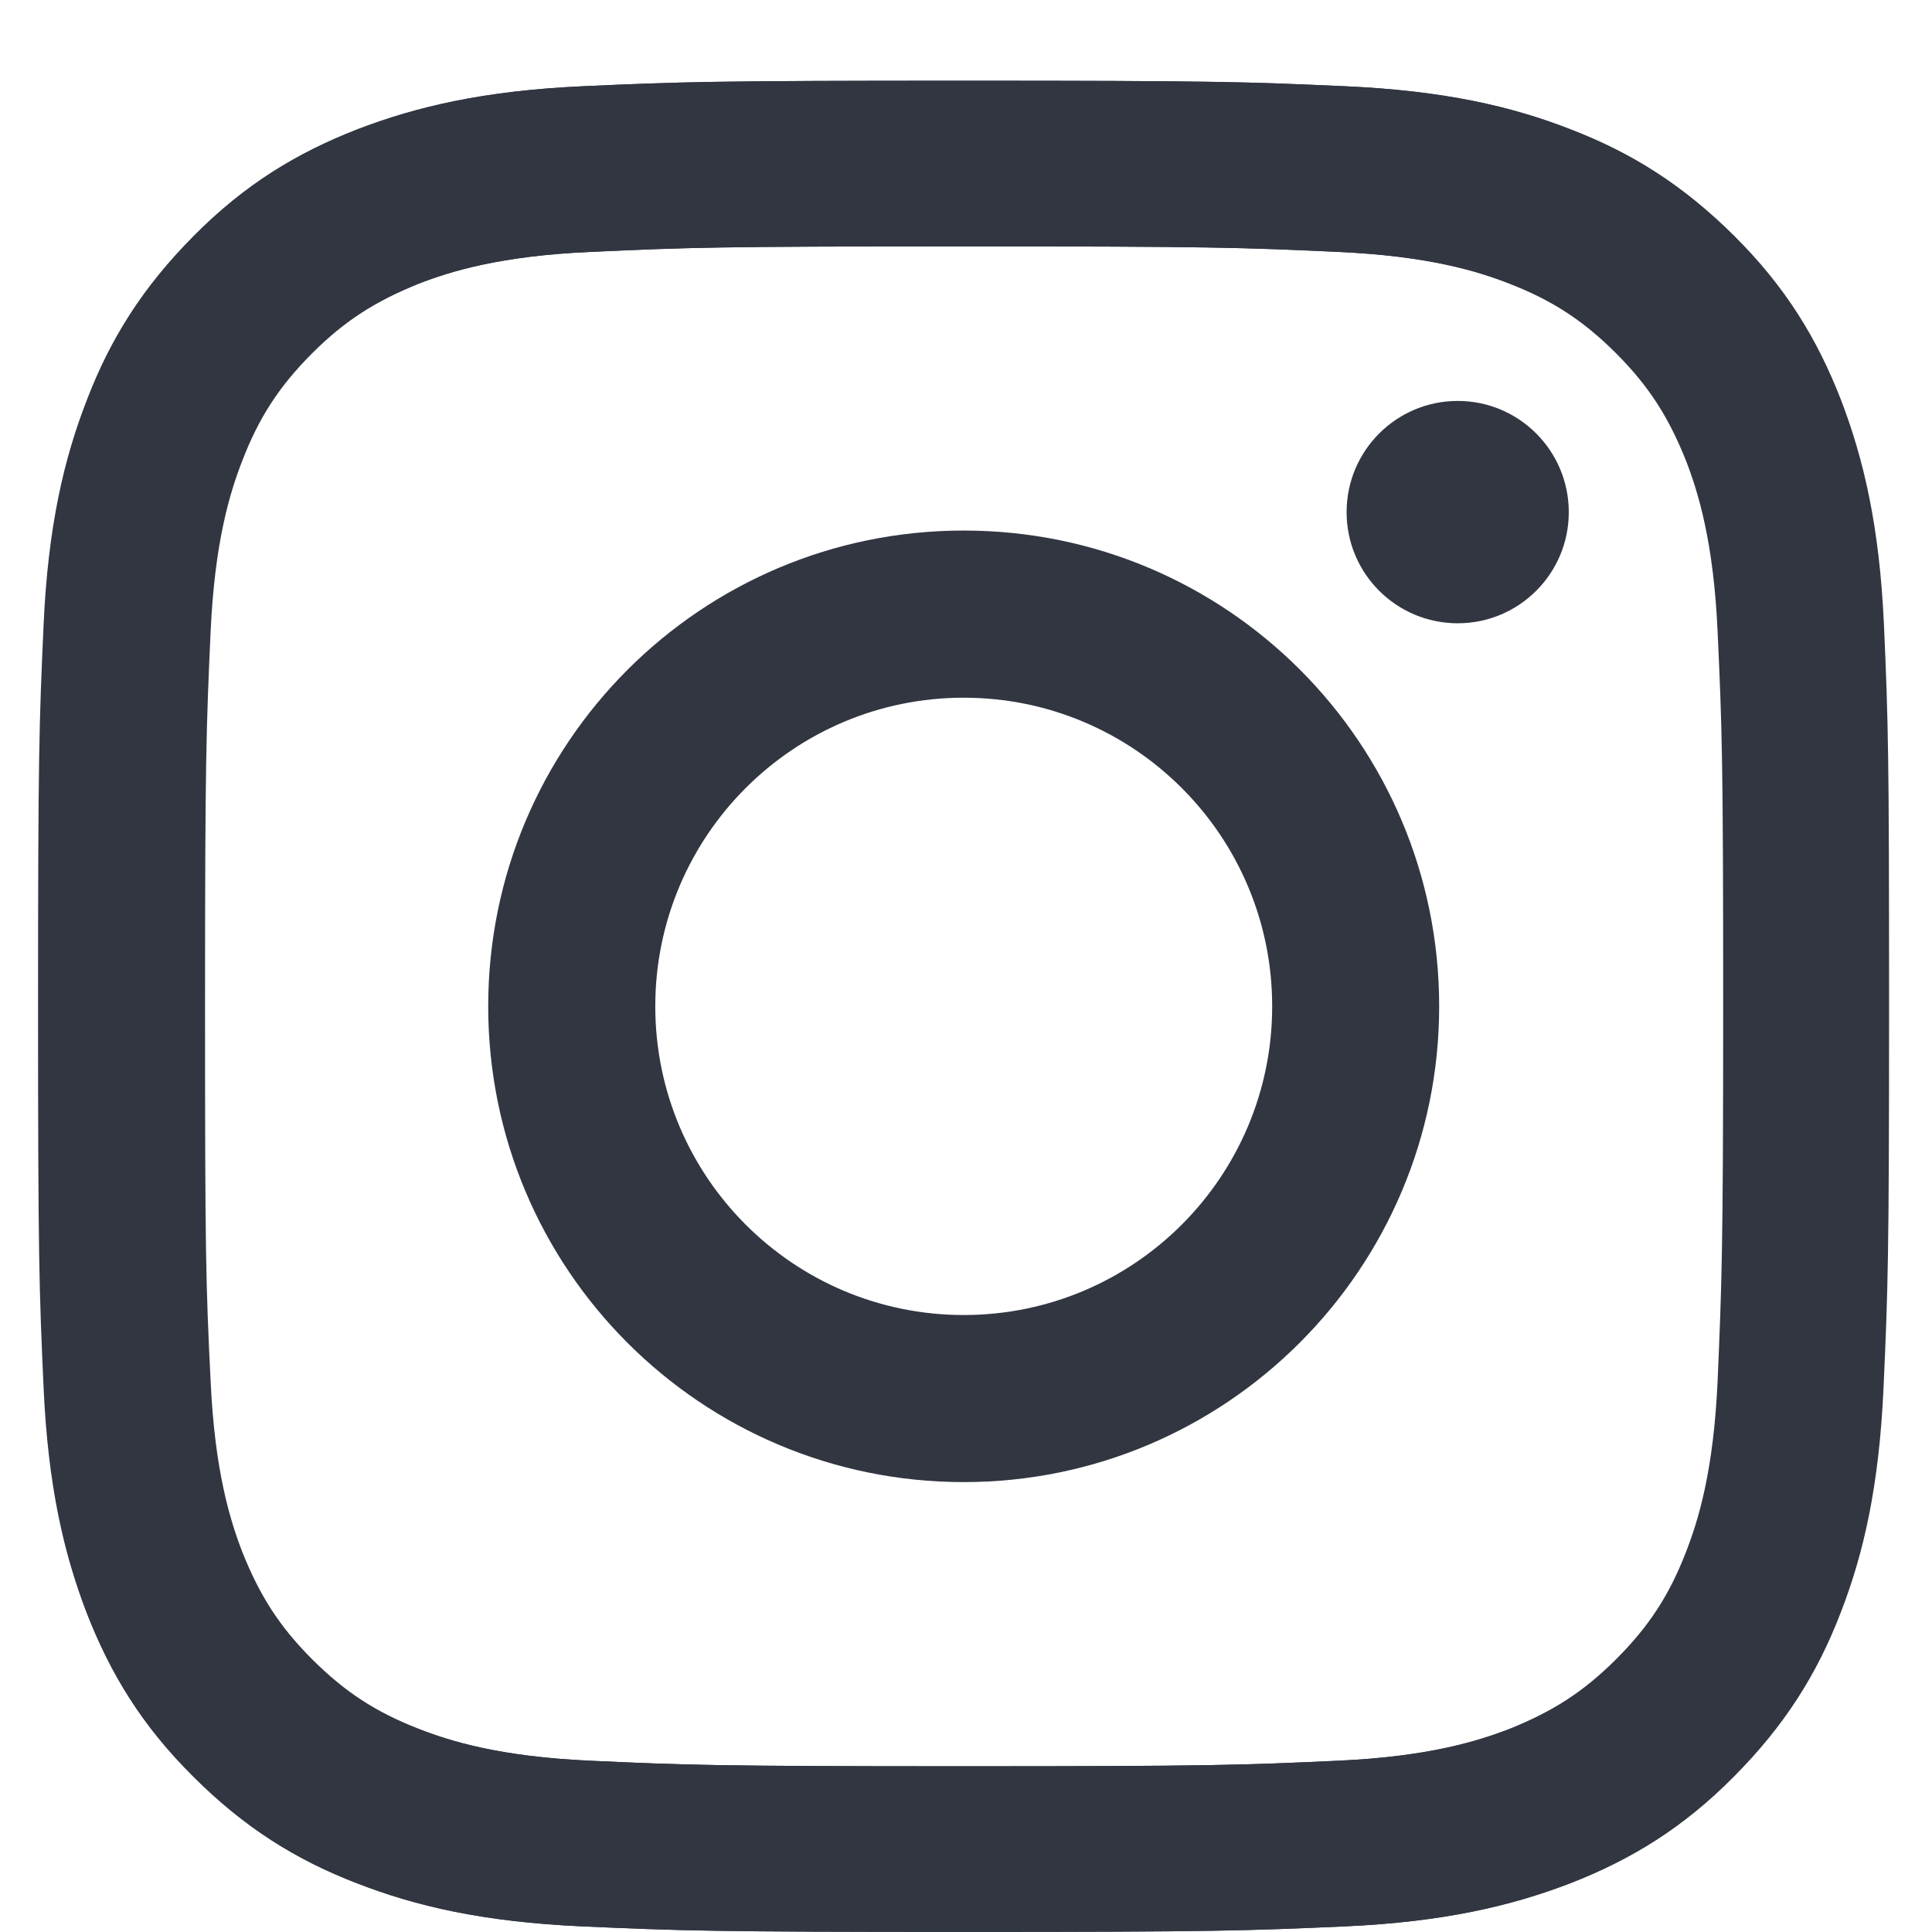 <svg width="23" height="23" viewBox="0 0 23 23" fill="none" xmlns="http://www.w3.org/2000/svg">
<path d="M22.428 7.436C22.375 6.263 22.185 5.46 21.916 4.759C21.634 4.035 21.259 3.418 20.647 2.809C20.034 2.2 19.421 1.817 18.698 1.539C17.997 1.265 17.195 1.08 16.022 1.027C14.845 0.974 14.47 0.961 11.482 0.961C8.488 0.961 8.113 0.974 6.941 1.027C5.768 1.08 4.966 1.27 4.265 1.539C3.538 1.821 2.92 2.196 2.312 2.809C1.704 3.422 1.32 4.035 1.042 4.759C0.773 5.46 0.584 6.263 0.531 7.436C0.478 8.614 0.465 8.989 0.465 11.98C0.465 14.975 0.478 15.35 0.531 16.523C0.584 17.697 0.773 18.499 1.042 19.201C1.324 19.924 1.699 20.542 2.312 21.15C2.92 21.764 3.538 22.143 4.261 22.421C4.961 22.694 5.764 22.88 6.936 22.933C8.113 22.985 8.488 22.999 11.477 22.999C14.47 22.999 14.845 22.985 16.018 22.933C17.19 22.88 17.993 22.69 18.694 22.421C19.417 22.139 20.034 21.764 20.642 21.15C21.251 20.537 21.634 19.924 21.912 19.201C22.185 18.499 22.37 17.697 22.423 16.523C22.476 15.345 22.489 14.97 22.489 11.98C22.489 8.989 22.48 8.61 22.428 7.436ZM20.448 16.435C20.4 17.511 20.219 18.098 20.069 18.482C19.871 18.993 19.628 19.364 19.24 19.752C18.852 20.14 18.486 20.374 17.971 20.581C17.583 20.731 16.997 20.912 15.925 20.961C14.766 21.014 14.418 21.027 11.473 21.027C8.528 21.027 8.18 21.014 7.02 20.961C5.945 20.912 5.358 20.731 4.975 20.581C4.463 20.383 4.093 20.14 3.705 19.752C3.317 19.364 3.083 18.998 2.876 18.482C2.726 18.094 2.546 17.507 2.497 16.435C2.444 15.275 2.431 14.926 2.431 11.98C2.431 9.033 2.444 8.685 2.497 7.525C2.546 6.448 2.726 5.862 2.876 5.478C3.075 4.966 3.317 4.596 3.705 4.207C4.093 3.819 4.459 3.586 4.975 3.378C5.363 3.228 5.949 3.047 7.02 2.999C8.18 2.946 8.528 2.933 11.473 2.933C14.418 2.933 14.766 2.946 15.925 2.999C17.001 3.047 17.587 3.228 17.971 3.378C18.482 3.577 18.852 3.819 19.24 4.207C19.628 4.596 19.862 4.962 20.069 5.478C20.219 5.866 20.4 6.453 20.448 7.525C20.501 8.685 20.514 9.033 20.514 11.98C20.514 14.926 20.497 15.275 20.448 16.435Z" fill="#313641"/>
<path d="M11.473 6.316C8.343 6.316 5.812 8.853 5.812 11.98C5.812 15.112 8.347 17.644 11.473 17.644C14.598 17.644 17.133 15.103 17.133 11.98C17.133 8.848 14.603 6.316 11.473 6.316ZM11.473 15.655C9.445 15.655 7.801 14.009 7.801 11.98C7.801 9.951 9.445 8.306 11.473 8.306C13.501 8.306 15.145 9.951 15.145 11.98C15.145 14.009 13.501 15.655 11.473 15.655Z" fill="#313641"/>
<path d="M17.354 7.42C18.084 7.42 18.676 6.828 18.676 6.097C18.676 5.366 18.084 4.773 17.354 4.773C16.623 4.773 16.031 5.366 16.031 6.097C16.031 6.828 16.623 7.42 17.354 7.42Z" fill="#313641"/>
<path d="M0.453 11.98C0.453 14.975 0.466 15.35 0.519 16.523C0.572 17.697 0.762 18.499 1.031 19.201C1.313 19.924 1.687 20.542 2.3 21.15C2.909 21.759 3.526 22.143 4.249 22.421C4.95 22.694 5.752 22.88 6.925 22.933C8.102 22.985 8.476 22.999 11.465 22.999C14.459 22.999 14.833 22.985 16.006 22.933C17.179 22.88 17.981 22.69 18.682 22.421C19.405 22.139 20.022 21.764 20.631 21.15C21.239 20.542 21.622 19.924 21.9 19.201C22.174 18.499 22.359 17.697 22.412 16.523C22.464 15.345 22.478 14.97 22.478 11.98C22.478 8.985 22.464 8.61 22.412 7.436C22.359 6.263 22.169 5.46 21.9 4.759C21.618 4.035 21.243 3.418 20.631 2.809C20.026 2.196 19.409 1.817 18.686 1.539C17.985 1.265 17.183 1.08 16.011 1.027C14.833 0.974 14.459 0.961 11.47 0.961C8.476 0.961 8.102 0.974 6.929 1.027C5.756 1.08 4.954 1.27 4.253 1.539C3.53 1.821 2.913 2.196 2.305 2.809C1.696 3.422 1.313 4.035 1.035 4.759C0.762 5.46 0.572 6.263 0.519 7.436C0.466 8.61 0.453 8.985 0.453 11.98ZM2.441 11.98C2.441 9.038 2.455 8.685 2.507 7.525C2.556 6.448 2.737 5.862 2.887 5.478C3.085 4.966 3.327 4.596 3.715 4.207C4.103 3.819 4.469 3.586 4.985 3.378C5.373 3.228 5.959 3.047 7.03 2.999C8.19 2.946 8.538 2.933 11.483 2.933C14.428 2.933 14.776 2.946 15.935 2.999C17.011 3.047 17.598 3.228 17.981 3.378C18.492 3.577 18.863 3.819 19.251 4.207C19.639 4.596 19.872 4.962 20.079 5.478C20.229 5.866 20.41 6.453 20.459 7.525C20.512 8.685 20.525 9.033 20.525 11.98C20.525 14.926 20.512 15.275 20.459 16.435C20.41 17.511 20.229 18.098 20.079 18.482C19.881 18.993 19.639 19.364 19.251 19.752C18.863 20.14 18.497 20.374 17.981 20.581C17.593 20.731 17.007 20.912 15.935 20.961C14.776 21.014 14.428 21.027 11.483 21.027C8.538 21.027 8.19 21.014 7.03 20.961C5.955 20.912 5.369 20.731 4.985 20.581C4.474 20.383 4.103 20.14 3.715 19.752C3.327 19.364 3.094 18.998 2.887 18.482C2.737 18.094 2.556 17.507 2.507 16.435C2.45 15.275 2.441 14.922 2.441 11.98Z" fill="#313641"/>
</svg>
